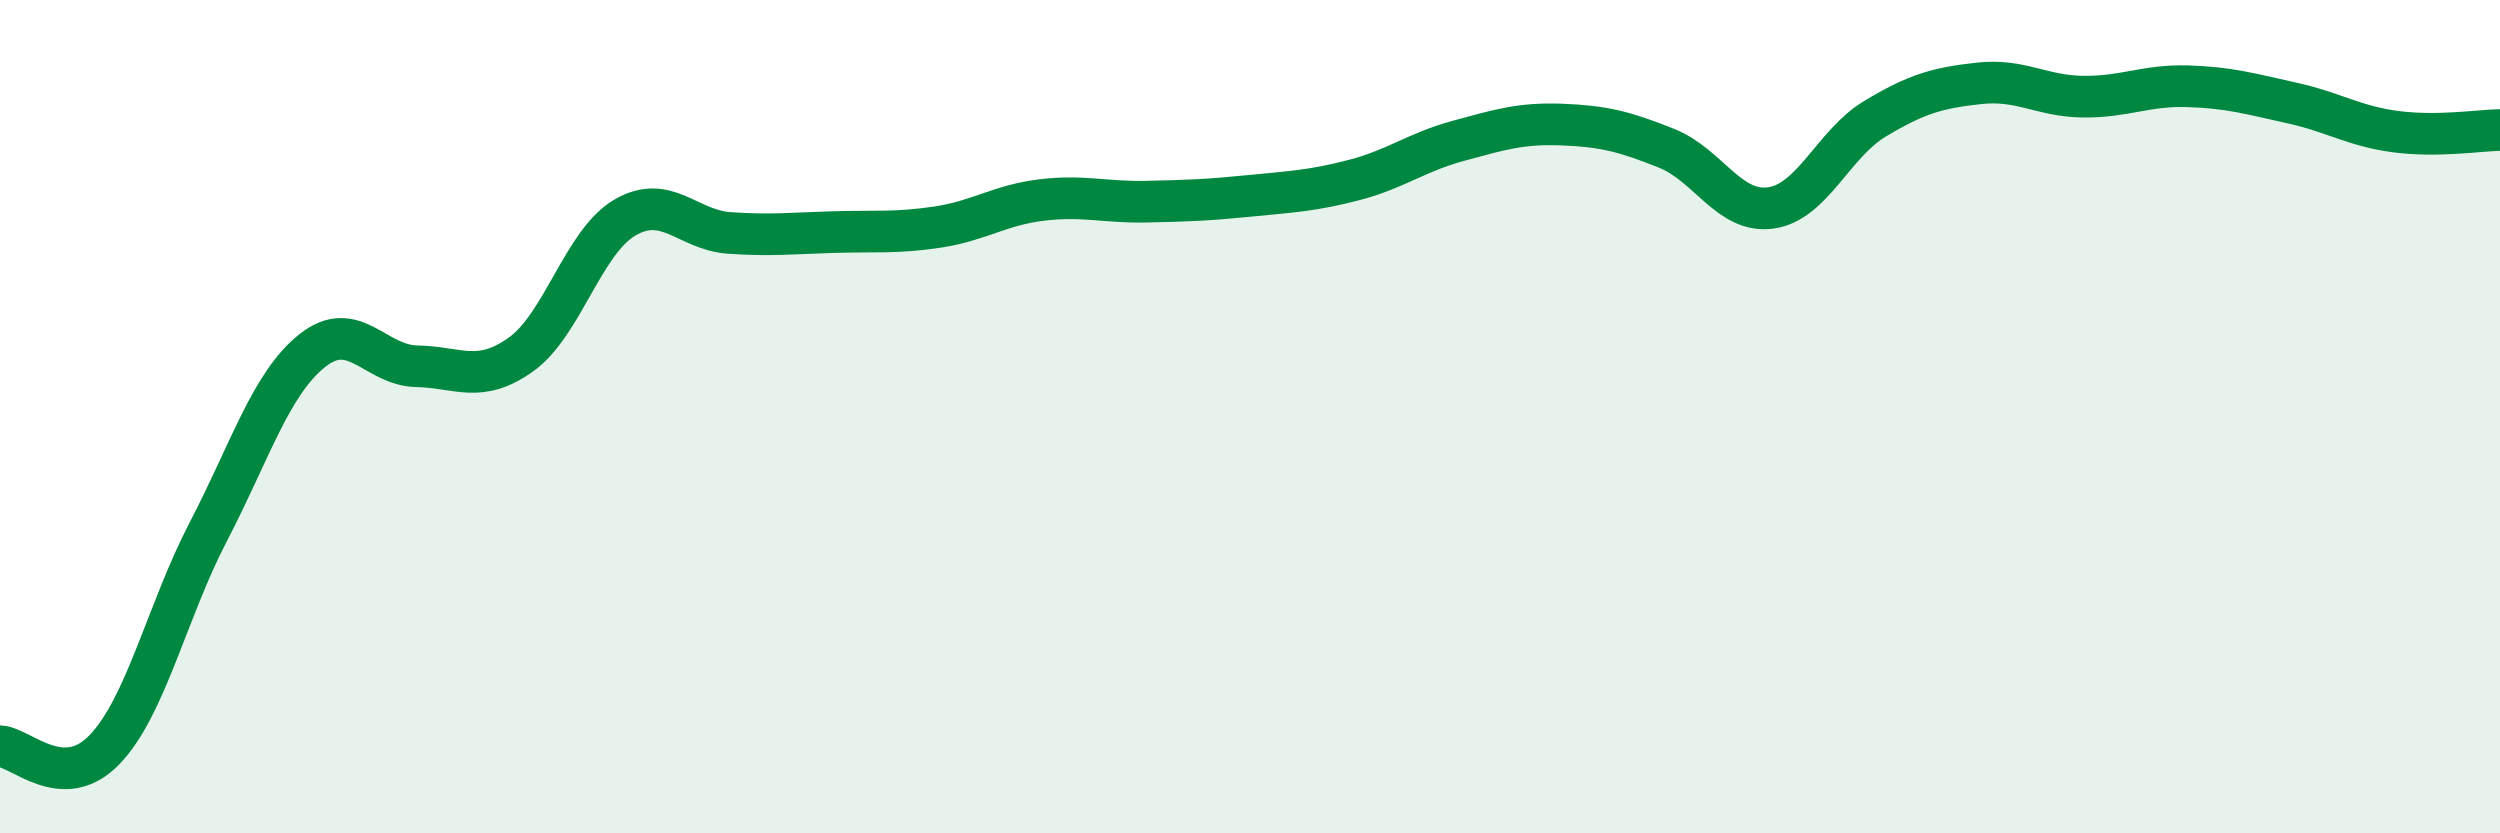 
    <svg width="60" height="20" viewBox="0 0 60 20" xmlns="http://www.w3.org/2000/svg">
      <path
        d="M 0,17.91 C 0.5,17.93 1.5,19.03 2.5,18 C 3.5,16.97 4,14.68 5,12.76 C 6,10.84 6.5,9.2 7.5,8.41 C 8.5,7.62 9,8.77 10,8.79 C 11,8.81 11.5,9.22 12.5,8.51 C 13.5,7.8 14,5.8 15,5.22 C 16,4.64 16.5,5.52 17.5,5.59 C 18.5,5.66 19,5.6 20,5.57 C 21,5.54 21.5,5.6 22.5,5.45 C 23.5,5.3 24,4.92 25,4.8 C 26,4.68 26.5,4.86 27.5,4.84 C 28.5,4.82 29,4.8 30,4.7 C 31,4.6 31.5,4.58 32.5,4.32 C 33.5,4.06 34,3.65 35,3.38 C 36,3.11 36.5,2.95 37.5,2.99 C 38.5,3.03 39,3.16 40,3.56 C 41,3.96 41.5,5.13 42.5,4.99 C 43.5,4.85 44,3.45 45,2.85 C 46,2.25 46.5,2.11 47.5,2 C 48.5,1.89 49,2.31 50,2.32 C 51,2.33 51.5,2.04 52.5,2.07 C 53.5,2.1 54,2.25 55,2.47 C 56,2.69 56.5,3.03 57.5,3.16 C 58.5,3.29 59.5,3.13 60,3.12L60 20L0 20Z"
        fill="#008740"
        opacity="0.1"
        stroke-linecap="round"
        stroke-linejoin="round"
      />
      <path
        d="M 0,17.91 C 0.5,17.93 1.5,19.03 2.5,18 C 3.5,16.97 4,14.68 5,12.76 C 6,10.84 6.5,9.2 7.5,8.41 C 8.5,7.62 9,8.77 10,8.79 C 11,8.81 11.5,9.22 12.5,8.51 C 13.5,7.8 14,5.8 15,5.22 C 16,4.64 16.5,5.52 17.5,5.59 C 18.5,5.66 19,5.6 20,5.57 C 21,5.54 21.5,5.6 22.5,5.45 C 23.5,5.3 24,4.92 25,4.8 C 26,4.68 26.5,4.86 27.5,4.84 C 28.5,4.82 29,4.8 30,4.7 C 31,4.6 31.5,4.58 32.5,4.32 C 33.5,4.06 34,3.65 35,3.38 C 36,3.11 36.5,2.95 37.5,2.99 C 38.5,3.03 39,3.16 40,3.56 C 41,3.96 41.5,5.13 42.5,4.99 C 43.5,4.85 44,3.45 45,2.85 C 46,2.25 46.5,2.11 47.5,2 C 48.5,1.89 49,2.31 50,2.32 C 51,2.33 51.5,2.04 52.5,2.07 C 53.5,2.1 54,2.25 55,2.47 C 56,2.69 56.5,3.03 57.5,3.16 C 58.5,3.29 59.5,3.13 60,3.12"
        stroke="#008740"
        stroke-width="1"
        fill="none"
        stroke-linecap="round"
        stroke-linejoin="round"
      />
    </svg>
  